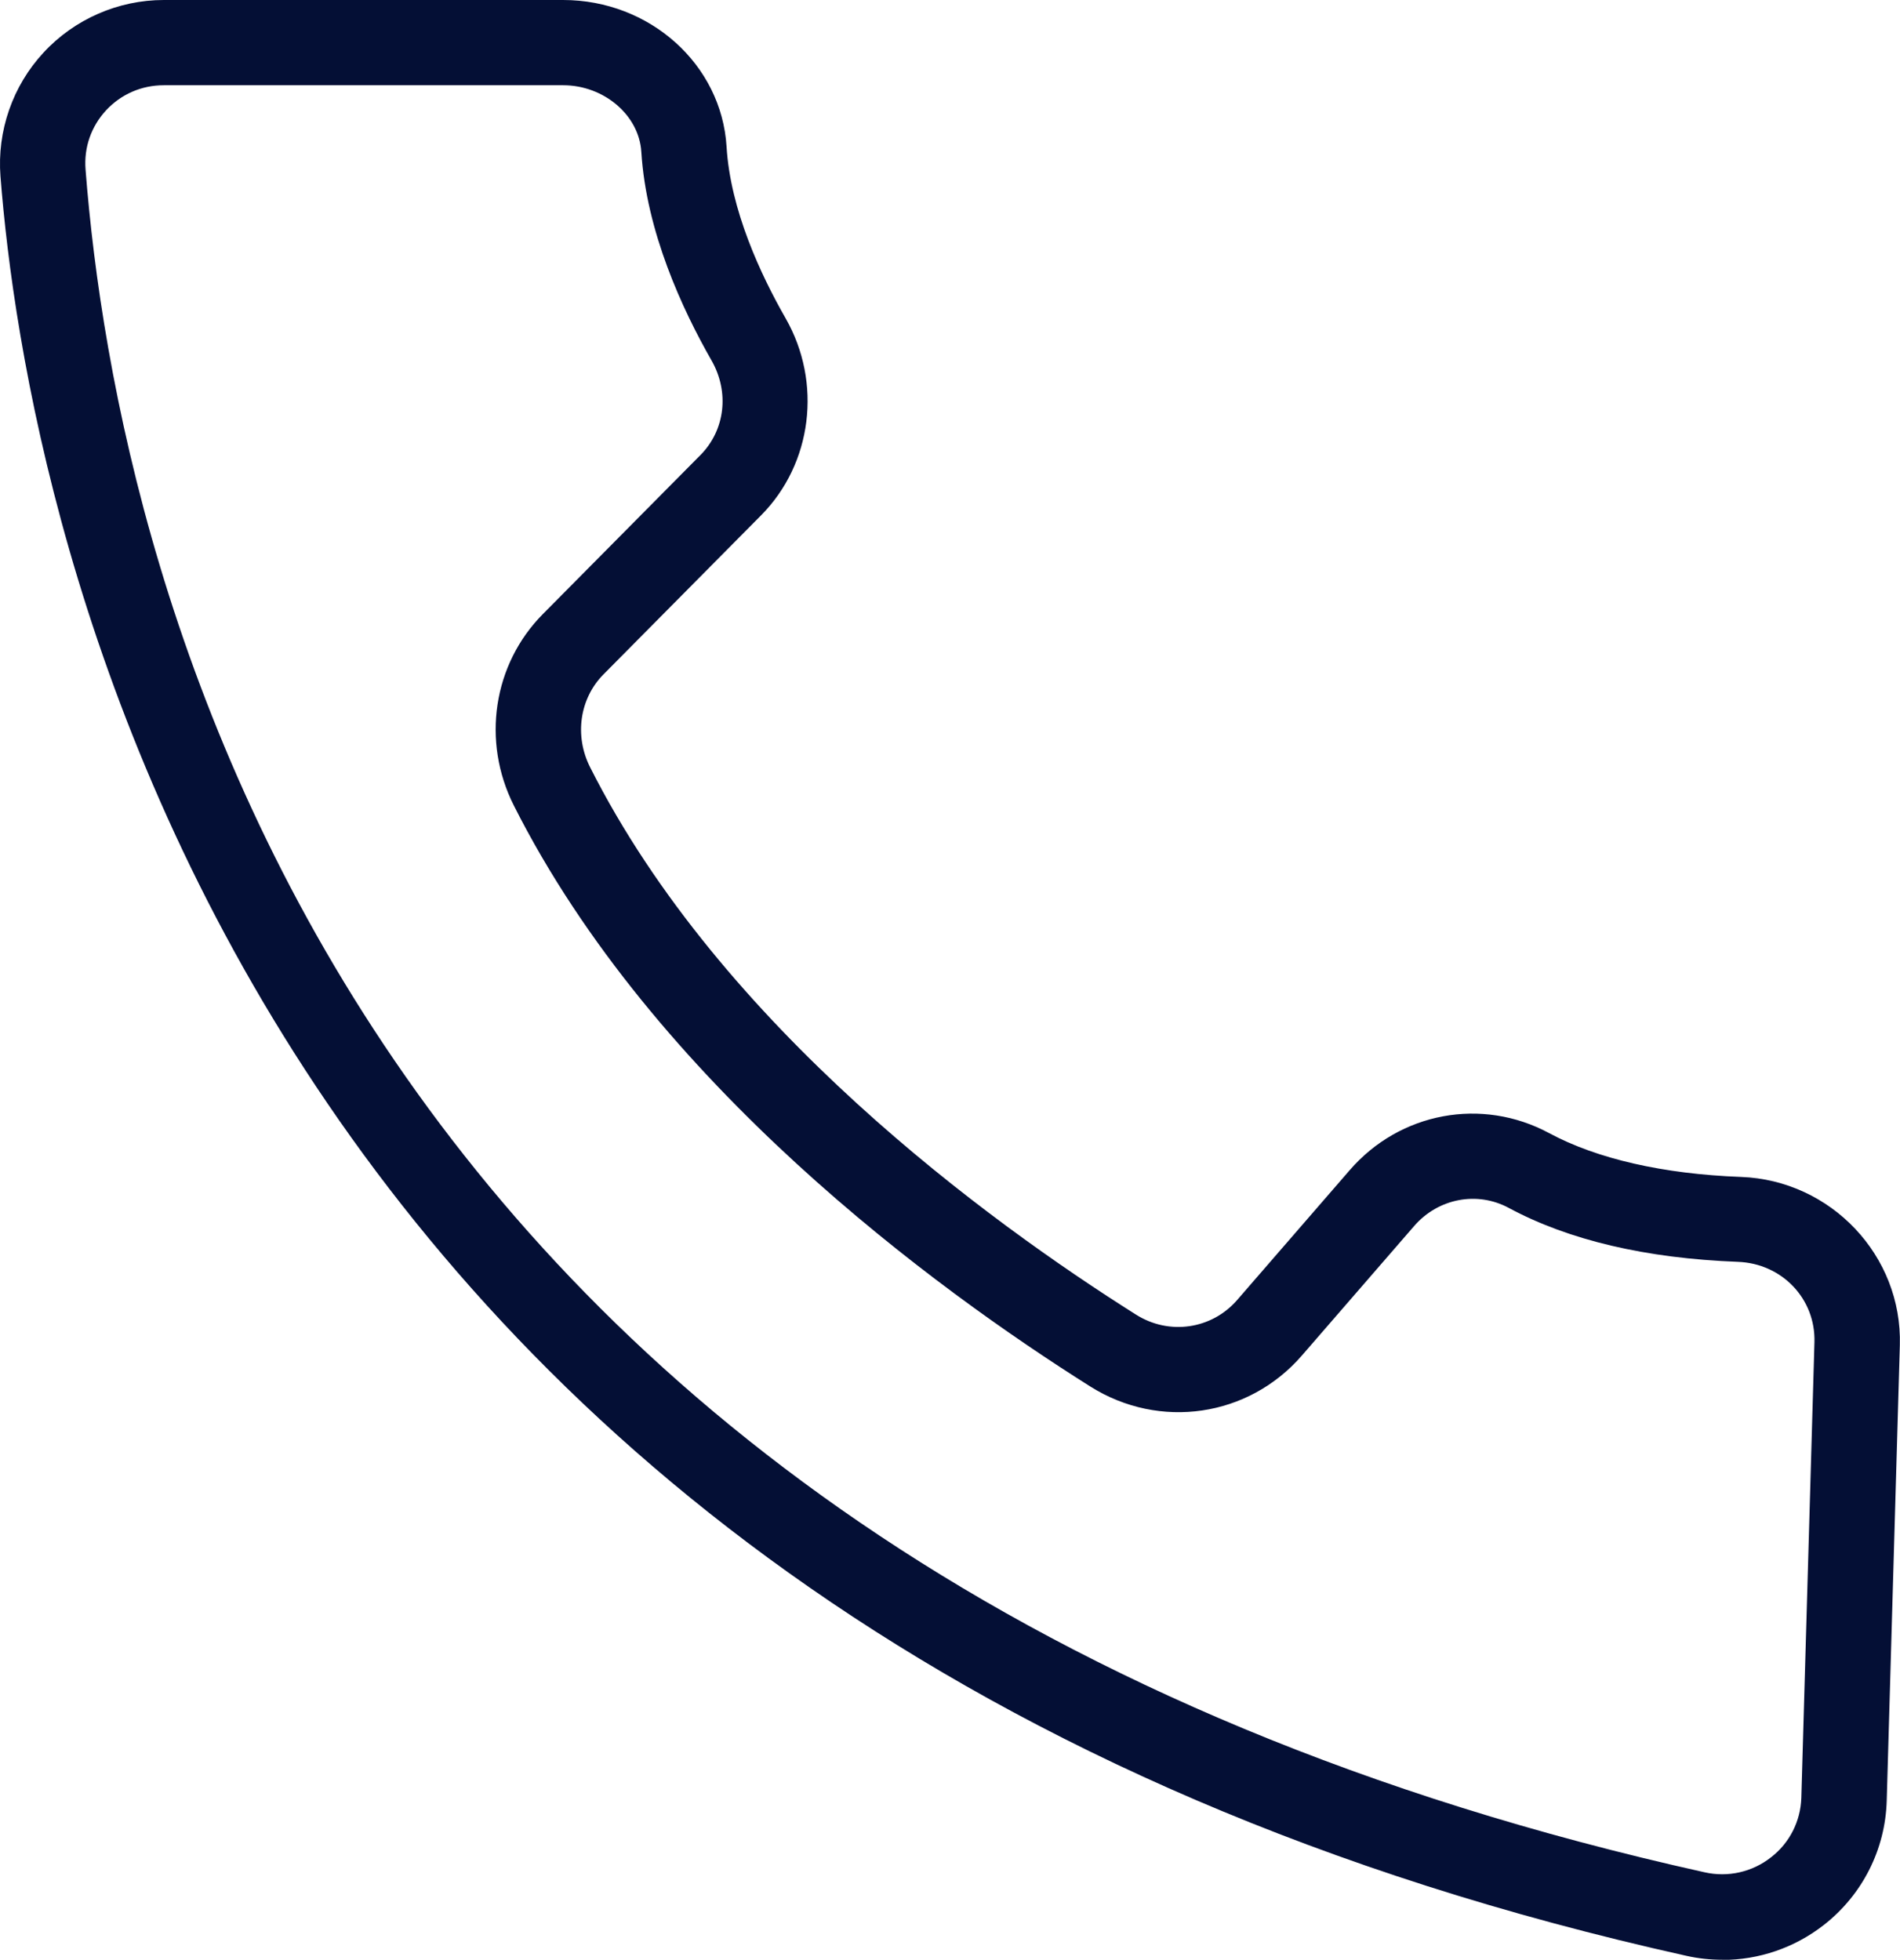 <svg xmlns="http://www.w3.org/2000/svg" id="Layer_1" data-name="Layer 1" viewBox="0 0 118.8 122.54"><defs><style>      .cls-1 {        fill: #040f35;        stroke-width: 0px;      }    </style></defs><path class="cls-1" d="m107.69,122.54c-.75,0-1.51-.08-2.26-.25C14.08,101.98,1.66,31.99.03,11.03H.03c-.22-2.84.76-5.66,2.69-7.74C4.65,1.2,7.39,0,10.24,0h24.97c5.42,0,9.91,4.03,10.22,9.18.24,3.96,2.14,8.01,3.69,10.72,2.3,4.02,1.67,9.09-1.53,12.32l-9.85,9.94c-1.5,1.51-1.84,3.85-.84,5.82,8.18,16.22,24.9,28.4,34.13,34.22,2.07,1.31,4.74.92,6.33-.92l7.03-8.11c3.14-3.63,8.27-4.58,12.47-2.32,2.99,1.61,7.14,2.56,12,2.74,5.63.21,10.09,4.93,9.93,10.52l-.82,28.49c-.09,3.05-1.52,5.88-3.94,7.77-1.84,1.43-4.06,2.18-6.34,2.18ZM5.35,10.61c2,25.69,15.86,87.49,101.23,106.46,1.46.33,2.98-.01,4.16-.94,1.16-.9,1.84-2.25,1.89-3.71l.82-28.49c.08-2.72-2.03-4.93-4.79-5.03-5.75-.22-10.56-1.35-14.32-3.37-1.98-1.07-4.41-.6-5.91,1.12l-7.03,8.11c-3.34,3.85-8.89,4.66-13.22,1.94-9.7-6.11-27.29-18.96-36.05-36.33-2.03-4.02-1.3-8.84,1.82-11.98l9.85-9.94c1.54-1.56,1.82-3.93.69-5.91-1.83-3.2-4.08-8.06-4.39-13.04-.14-2.3-2.34-4.17-4.89-4.17H10.24c-1.39,0-2.67.56-3.61,1.57-.93,1.01-1.39,2.32-1.28,3.7h0Z"></path></svg>